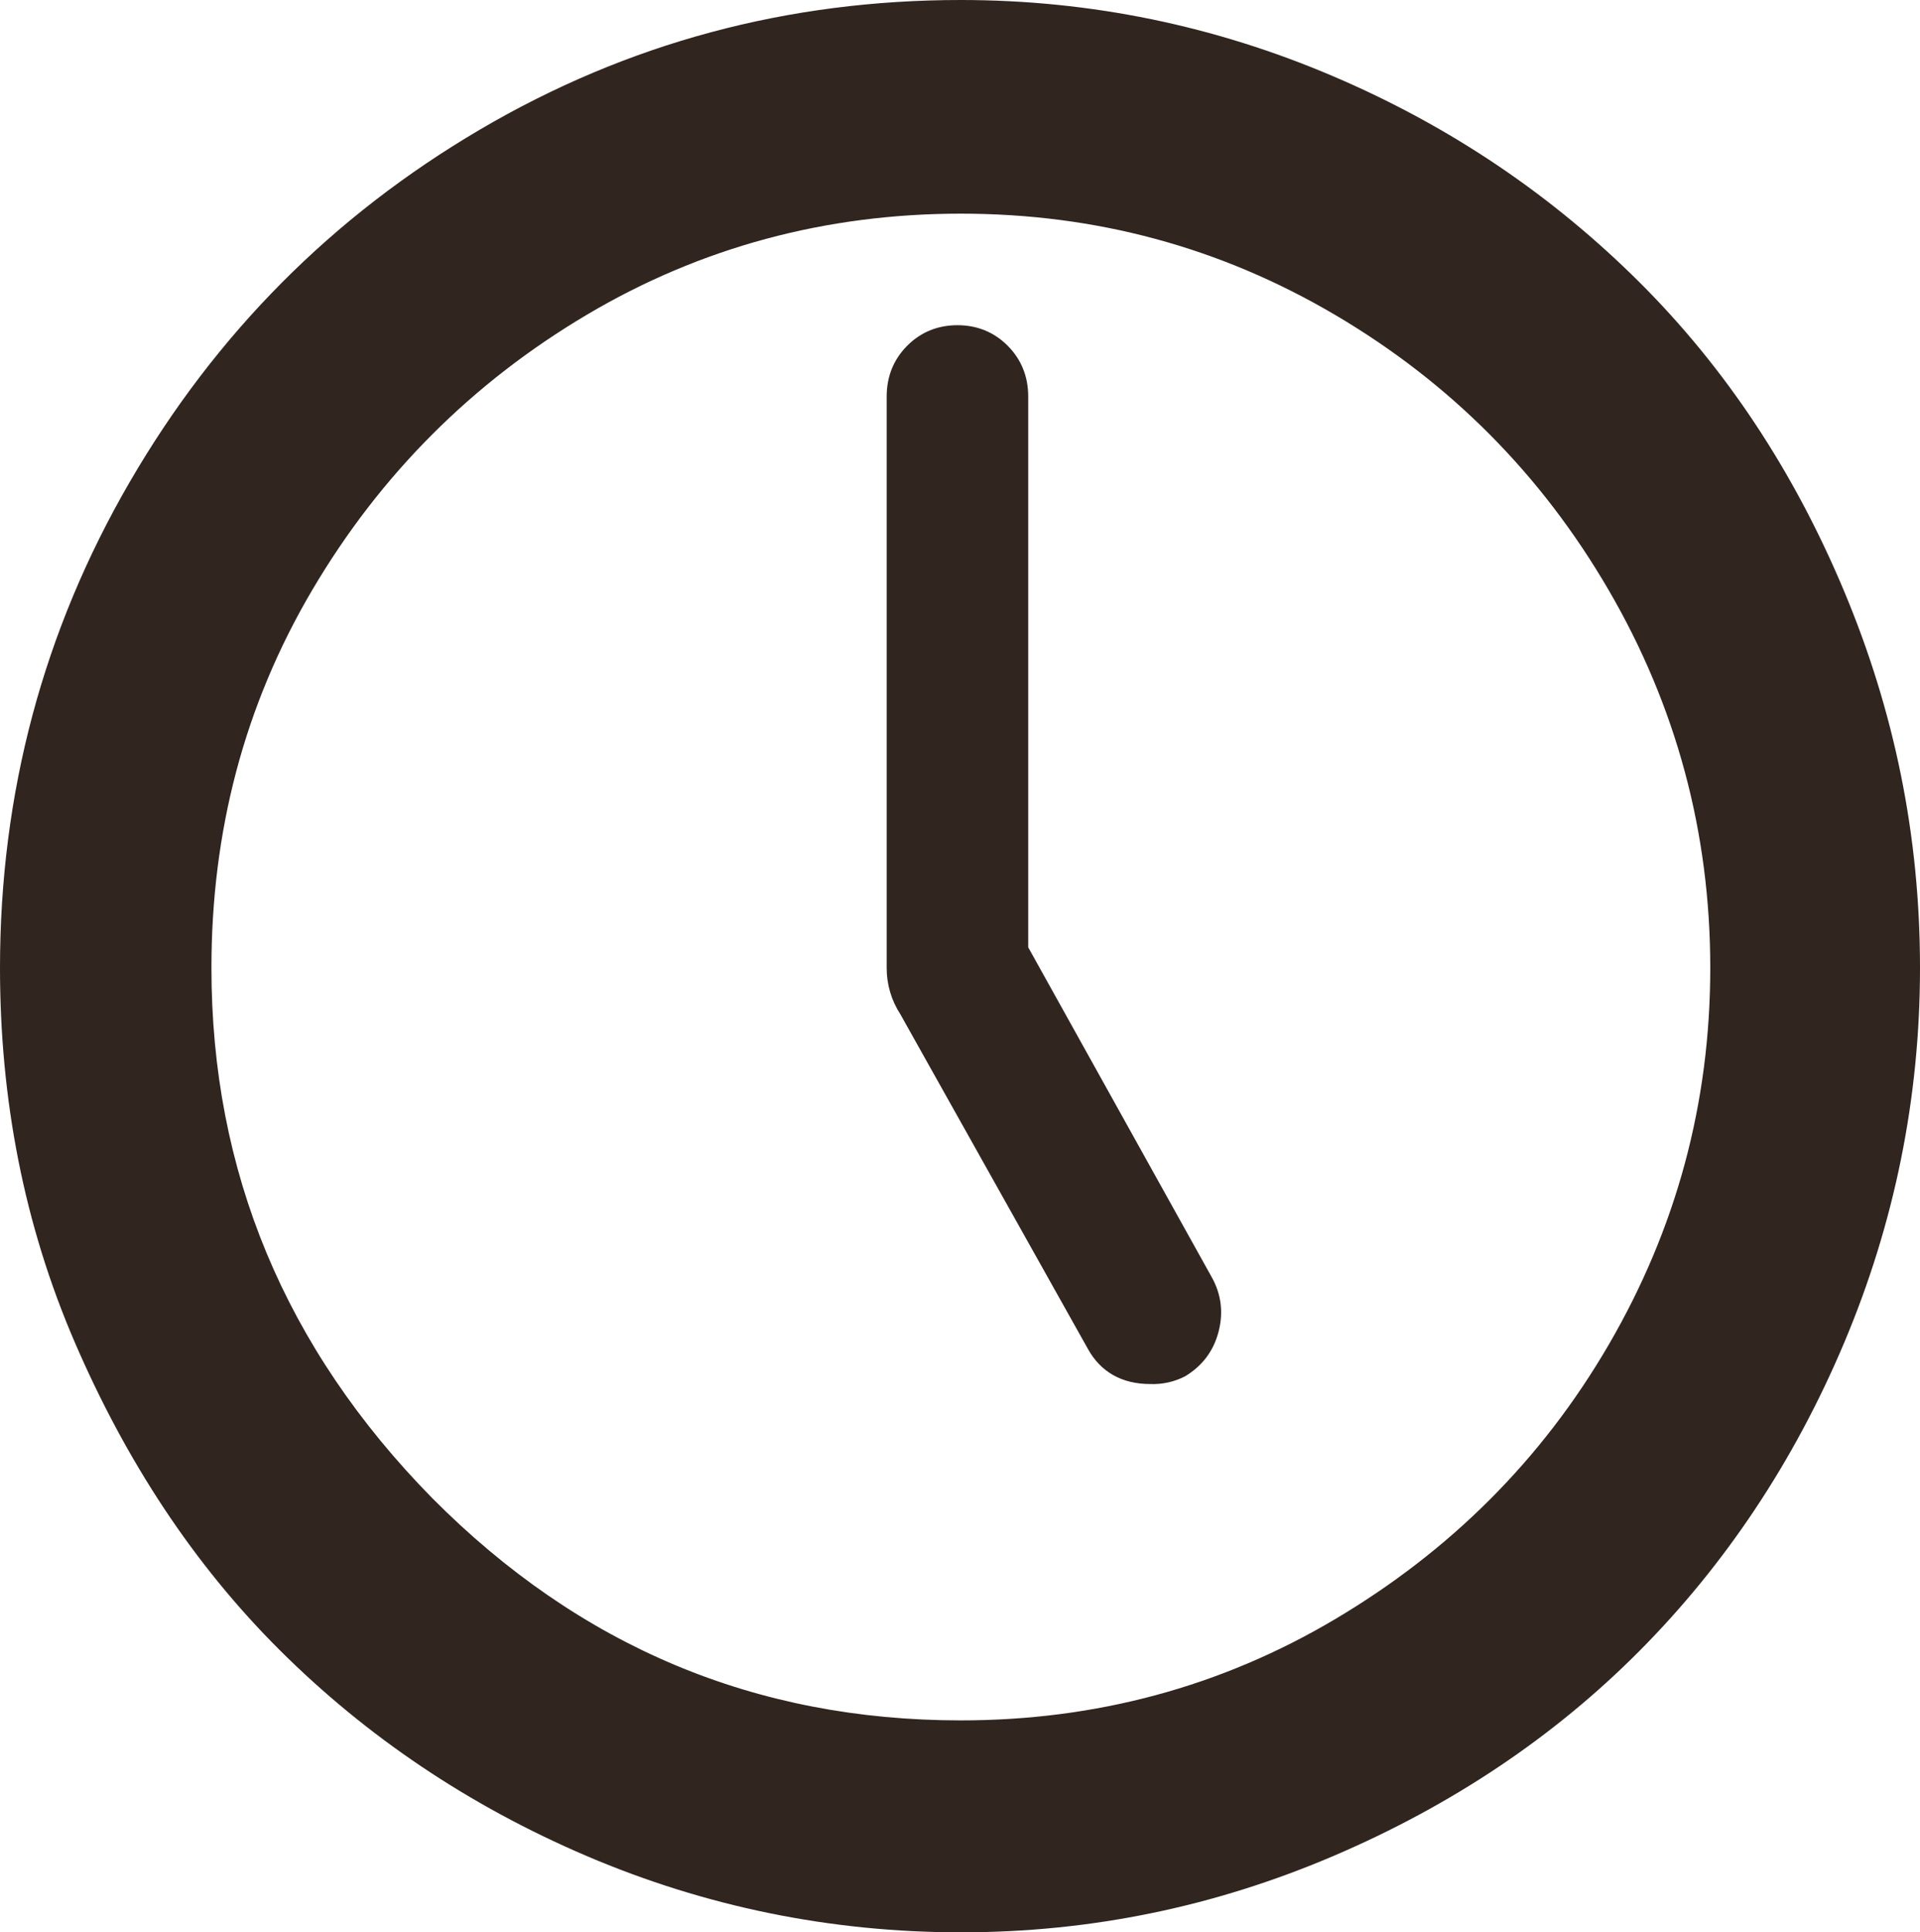 <?xml version="1.0" encoding="UTF-8"?> <svg xmlns="http://www.w3.org/2000/svg" width="162" height="163" viewBox="0 0 162 163" fill="none"> <path d="M0 81.645C0 66.879 3.669 53.199 10.934 40.678C18.2 28.156 28.055 18.24 40.5 10.929C52.945 3.619 66.469 0 81.072 0C92.006 0 102.509 2.171 112.508 6.442C122.507 10.712 131.067 16.575 138.333 23.813C145.599 31.051 151.353 39.737 155.598 49.87C159.842 60.003 162 70.498 162 81.645C162 92.647 159.842 103.214 155.598 113.275C151.353 123.336 145.527 132.021 138.333 139.259C131.139 146.497 122.507 152.288 112.508 156.558C102.509 160.829 92.078 163 81.072 163C70.066 163 59.491 160.829 49.492 156.558C39.493 152.288 30.861 146.425 23.595 139.187C16.329 131.949 10.646 123.263 6.33 113.275C2.014 103.286 0 92.719 0 81.645ZM17.84 81.645C17.84 98.799 24.027 113.709 36.472 126.376C48.916 138.897 63.735 145.122 81.072 145.122C92.438 145.122 103.012 142.299 112.652 136.581C122.291 130.863 130.06 123.191 135.743 113.42C141.426 103.648 144.304 93.081 144.304 81.645C144.304 70.209 141.426 59.569 135.743 49.797C130.06 40.026 122.363 32.282 112.652 26.564C102.94 20.846 92.438 18.023 81.072 18.023C69.706 18.023 59.131 20.846 49.492 26.564C39.853 32.282 32.084 40.026 26.329 49.797C20.574 59.569 17.84 70.209 17.84 81.645ZM74.814 81.645V33.44C74.814 31.775 75.389 30.327 76.54 29.169C77.691 28.011 79.13 27.432 80.784 27.432C82.439 27.432 83.877 28.011 85.028 29.169C86.179 30.327 86.755 31.775 86.755 33.44V79.908L102.221 107.702C103.084 109.222 103.228 110.814 102.797 112.406C102.365 113.999 101.43 115.229 99.991 116.098C99.08 116.566 98.064 116.79 97.042 116.749C94.668 116.749 92.869 115.736 91.79 113.782L75.965 85.553C75.209 84.392 74.809 83.033 74.814 81.645Z" fill="#30251F"></path> </svg> 